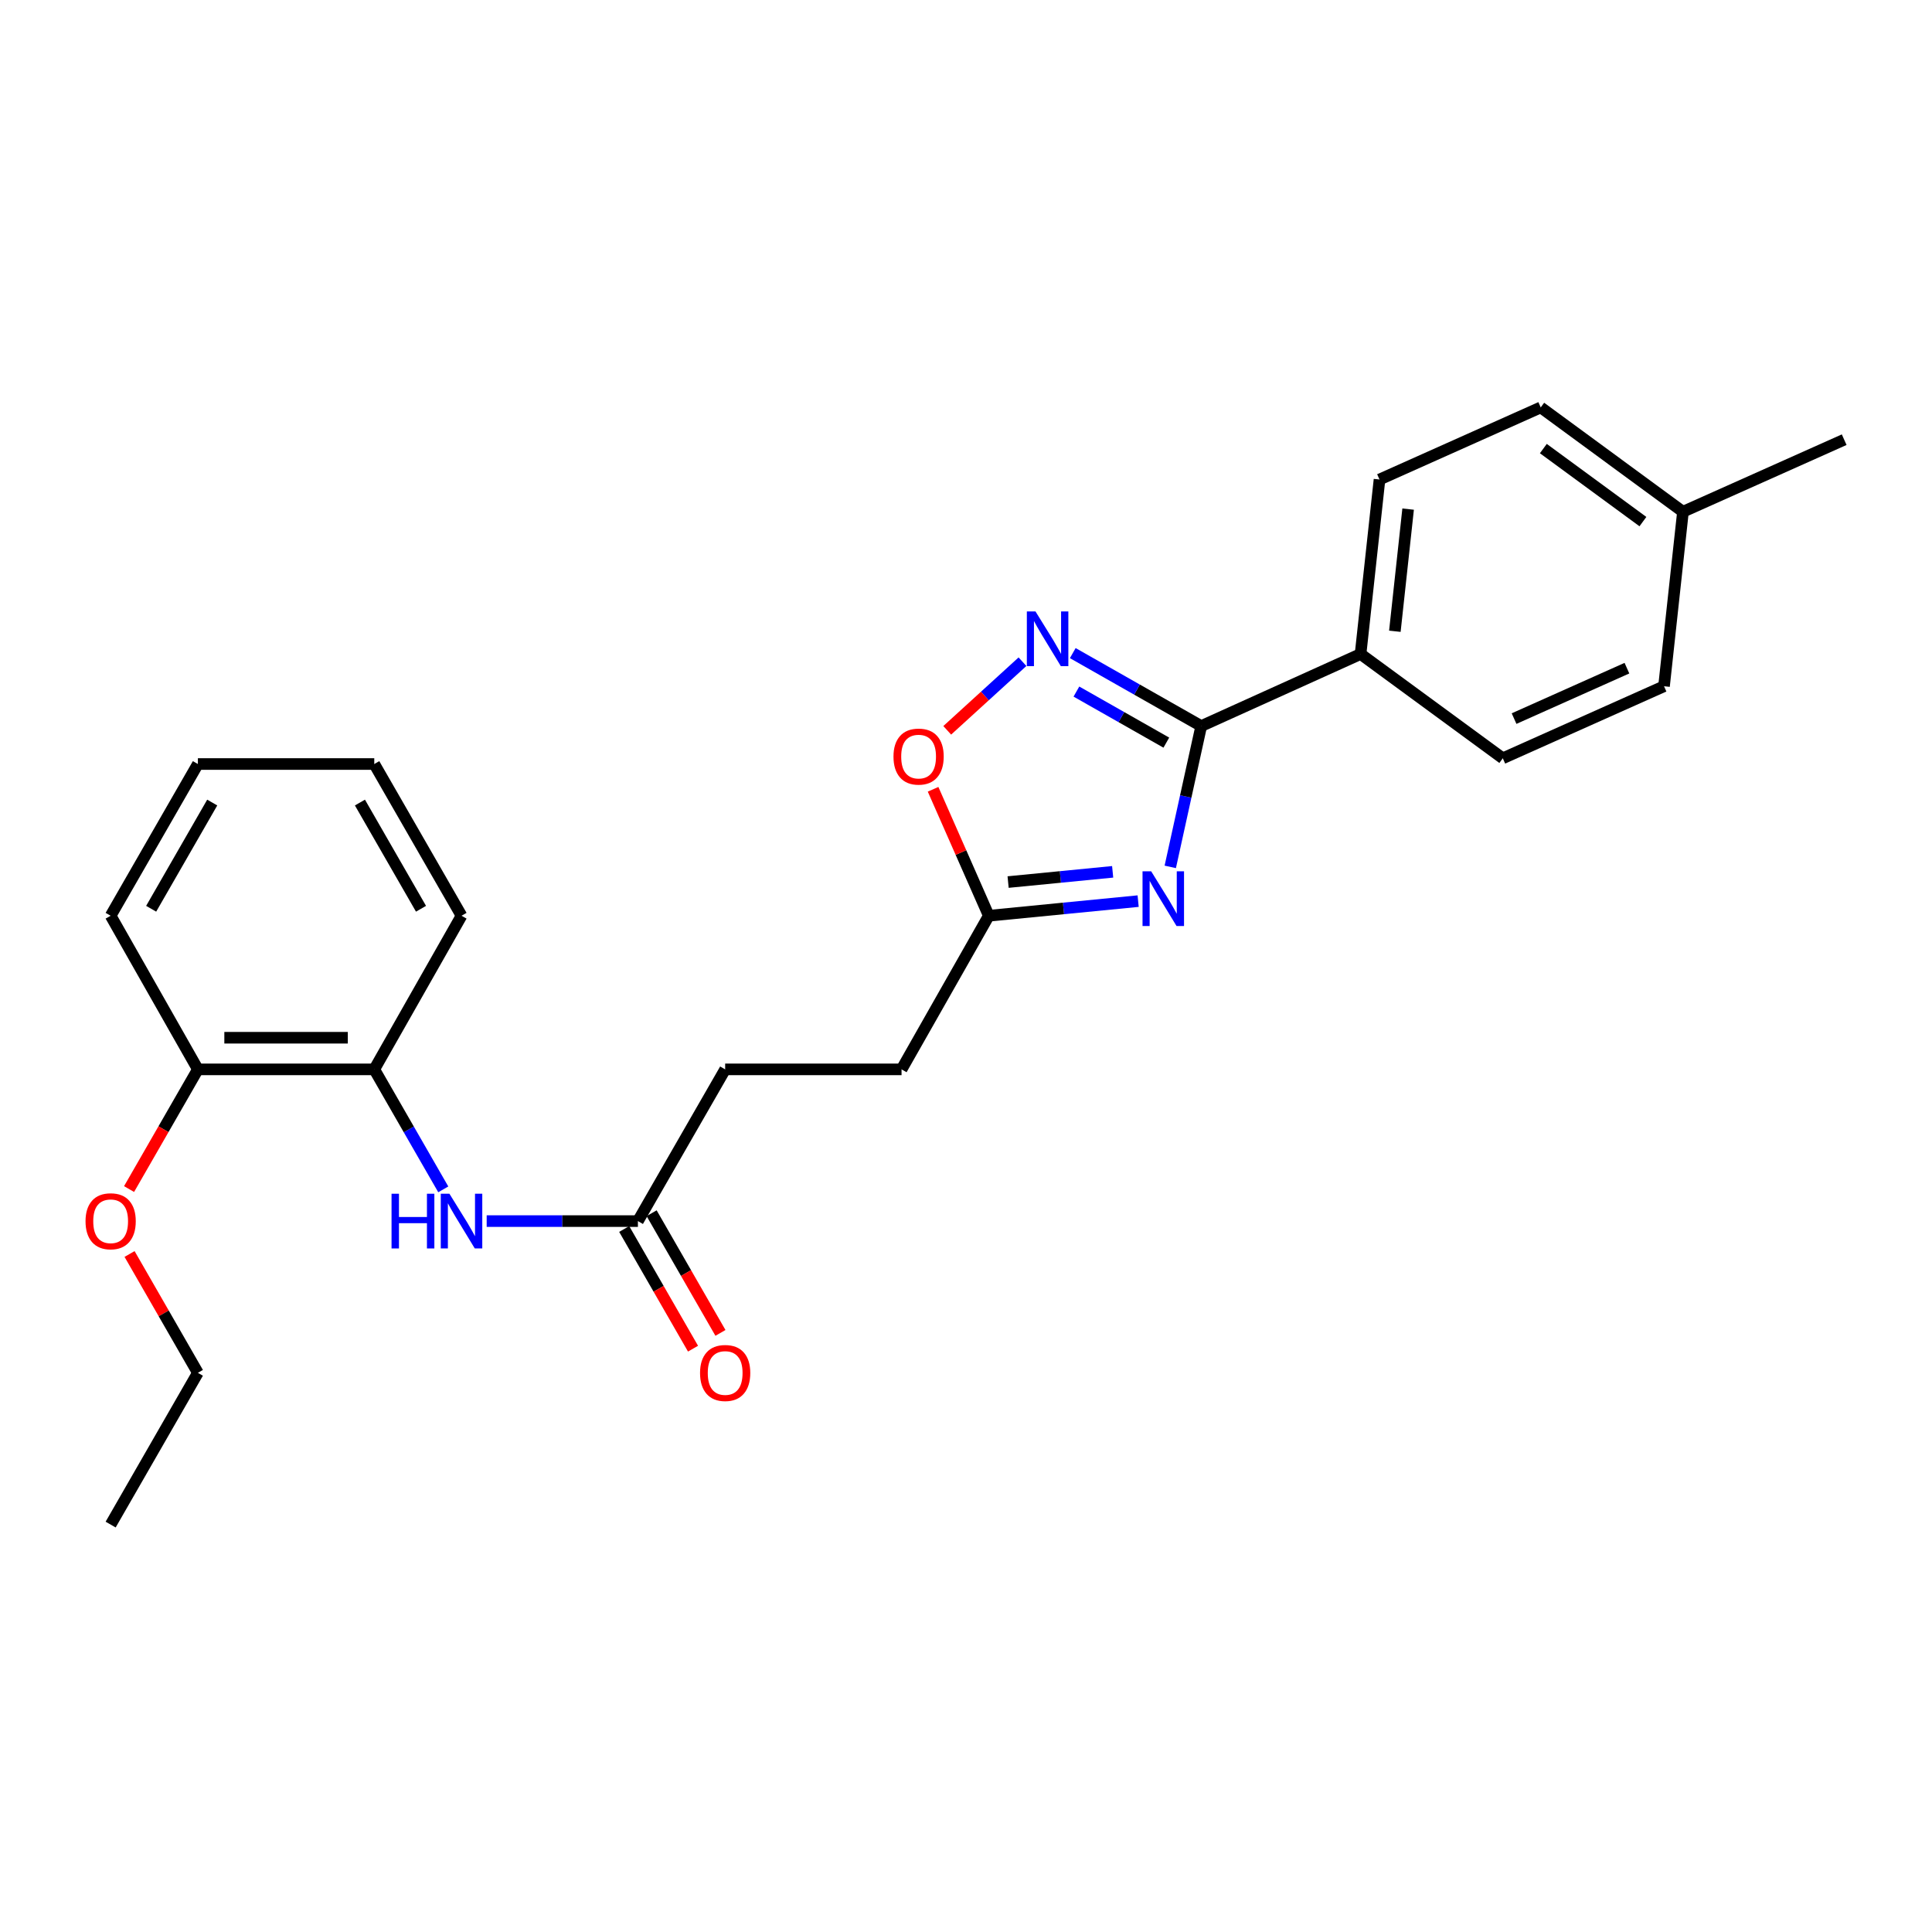 <?xml version='1.0' encoding='iso-8859-1'?>
<svg version='1.1' baseProfile='full'
              xmlns='http://www.w3.org/2000/svg'
                      xmlns:rdkit='http://www.rdkit.org/xml'
                      xmlns:xlink='http://www.w3.org/1999/xlink'
                  xml:space='preserve'
width='1000px' height='1000px' viewBox='0 0 1000 1000'>
<!-- END OF HEADER -->
<rect style='opacity:1.0;fill:#FFFFFF;stroke:none' width='1000' height='1000' x='0' y='0'> </rect>
<path class='bond-0' d='M 605.726,448.699 L 613.739,412.256' style='fill:none;fill-rule:evenodd;stroke:#0000FF;stroke-width:6px;stroke-linecap:butt;stroke-linejoin:miter;stroke-opacity:1' />
<path class='bond-0' d='M 613.739,412.256 L 621.752,375.813' style='fill:none;fill-rule:evenodd;stroke:#000000;stroke-width:6px;stroke-linecap:butt;stroke-linejoin:miter;stroke-opacity:1' />
<path class='bond-2' d='M 589.101,466.42 L 550.448,470.204' style='fill:none;fill-rule:evenodd;stroke:#0000FF;stroke-width:6px;stroke-linecap:butt;stroke-linejoin:miter;stroke-opacity:1' />
<path class='bond-2' d='M 550.448,470.204 L 511.794,473.989' style='fill:none;fill-rule:evenodd;stroke:#000000;stroke-width:6px;stroke-linecap:butt;stroke-linejoin:miter;stroke-opacity:1' />
<path class='bond-2' d='M 575.909,451.257 L 548.852,453.906' style='fill:none;fill-rule:evenodd;stroke:#0000FF;stroke-width:6px;stroke-linecap:butt;stroke-linejoin:miter;stroke-opacity:1' />
<path class='bond-2' d='M 548.852,453.906 L 521.795,456.555' style='fill:none;fill-rule:evenodd;stroke:#000000;stroke-width:6px;stroke-linecap:butt;stroke-linejoin:miter;stroke-opacity:1' />
<path class='bond-1' d='M 621.752,375.813 L 588.507,356.931' style='fill:none;fill-rule:evenodd;stroke:#000000;stroke-width:6px;stroke-linecap:butt;stroke-linejoin:miter;stroke-opacity:1' />
<path class='bond-1' d='M 588.507,356.931 L 555.262,338.049' style='fill:none;fill-rule:evenodd;stroke:#0000FF;stroke-width:6px;stroke-linecap:butt;stroke-linejoin:miter;stroke-opacity:1' />
<path class='bond-1' d='M 603.691,384.388 L 580.42,371.171' style='fill:none;fill-rule:evenodd;stroke:#000000;stroke-width:6px;stroke-linecap:butt;stroke-linejoin:miter;stroke-opacity:1' />
<path class='bond-1' d='M 580.42,371.171 L 557.148,357.954' style='fill:none;fill-rule:evenodd;stroke:#0000FF;stroke-width:6px;stroke-linecap:butt;stroke-linejoin:miter;stroke-opacity:1' />
<path class='bond-6' d='M 621.752,375.813 L 704.225,338.521' style='fill:none;fill-rule:evenodd;stroke:#000000;stroke-width:6px;stroke-linecap:butt;stroke-linejoin:miter;stroke-opacity:1' />
<path class='bond-25' d='M 529.237,342.502 L 509.761,360.258' style='fill:none;fill-rule:evenodd;stroke:#0000FF;stroke-width:6px;stroke-linecap:butt;stroke-linejoin:miter;stroke-opacity:1' />
<path class='bond-25' d='M 509.761,360.258 L 490.286,378.015' style='fill:none;fill-rule:evenodd;stroke:#FF0000;stroke-width:6px;stroke-linecap:butt;stroke-linejoin:miter;stroke-opacity:1' />
<path class='bond-3' d='M 511.794,473.989 L 497.378,441.264' style='fill:none;fill-rule:evenodd;stroke:#000000;stroke-width:6px;stroke-linecap:butt;stroke-linejoin:miter;stroke-opacity:1' />
<path class='bond-3' d='M 497.378,441.264 L 482.961,408.538' style='fill:none;fill-rule:evenodd;stroke:#FF0000;stroke-width:6px;stroke-linecap:butt;stroke-linejoin:miter;stroke-opacity:1' />
<path class='bond-12' d='M 511.794,473.989 L 466.641,553.505' style='fill:none;fill-rule:evenodd;stroke:#000000;stroke-width:6px;stroke-linecap:butt;stroke-linejoin:miter;stroke-opacity:1' />
<path class='bond-4' d='M 251.906,632.038 L 291.044,632.038' style='fill:none;fill-rule:evenodd;stroke:#0000FF;stroke-width:6px;stroke-linecap:butt;stroke-linejoin:miter;stroke-opacity:1' />
<path class='bond-4' d='M 291.044,632.038 L 330.181,632.038' style='fill:none;fill-rule:evenodd;stroke:#000000;stroke-width:6px;stroke-linecap:butt;stroke-linejoin:miter;stroke-opacity:1' />
<path class='bond-7' d='M 229.438,615.613 L 211.58,584.559' style='fill:none;fill-rule:evenodd;stroke:#0000FF;stroke-width:6px;stroke-linecap:butt;stroke-linejoin:miter;stroke-opacity:1' />
<path class='bond-7' d='M 211.58,584.559 L 193.722,553.505' style='fill:none;fill-rule:evenodd;stroke:#000000;stroke-width:6px;stroke-linecap:butt;stroke-linejoin:miter;stroke-opacity:1' />
<path class='bond-5' d='M 330.181,632.038 L 375.344,553.505' style='fill:none;fill-rule:evenodd;stroke:#000000;stroke-width:6px;stroke-linecap:butt;stroke-linejoin:miter;stroke-opacity:1' />
<path class='bond-9' d='M 323.083,636.12 L 340.896,667.095' style='fill:none;fill-rule:evenodd;stroke:#000000;stroke-width:6px;stroke-linecap:butt;stroke-linejoin:miter;stroke-opacity:1' />
<path class='bond-9' d='M 340.896,667.095 L 358.708,698.069' style='fill:none;fill-rule:evenodd;stroke:#FF0000;stroke-width:6px;stroke-linecap:butt;stroke-linejoin:miter;stroke-opacity:1' />
<path class='bond-9' d='M 337.28,627.956 L 355.092,658.931' style='fill:none;fill-rule:evenodd;stroke:#000000;stroke-width:6px;stroke-linecap:butt;stroke-linejoin:miter;stroke-opacity:1' />
<path class='bond-9' d='M 355.092,658.931 L 372.904,689.905' style='fill:none;fill-rule:evenodd;stroke:#FF0000;stroke-width:6px;stroke-linecap:butt;stroke-linejoin:miter;stroke-opacity:1' />
<path class='bond-10' d='M 704.225,338.521 L 714.032,248.196' style='fill:none;fill-rule:evenodd;stroke:#000000;stroke-width:6px;stroke-linecap:butt;stroke-linejoin:miter;stroke-opacity:1' />
<path class='bond-10' d='M 721.977,326.74 L 728.842,263.513' style='fill:none;fill-rule:evenodd;stroke:#000000;stroke-width:6px;stroke-linecap:butt;stroke-linejoin:miter;stroke-opacity:1' />
<path class='bond-11' d='M 704.225,338.521 L 777.845,392.49' style='fill:none;fill-rule:evenodd;stroke:#000000;stroke-width:6px;stroke-linecap:butt;stroke-linejoin:miter;stroke-opacity:1' />
<path class='bond-8' d='M 193.722,553.505 L 102.424,553.505' style='fill:none;fill-rule:evenodd;stroke:#000000;stroke-width:6px;stroke-linecap:butt;stroke-linejoin:miter;stroke-opacity:1' />
<path class='bond-8' d='M 180.027,537.129 L 116.118,537.129' style='fill:none;fill-rule:evenodd;stroke:#000000;stroke-width:6px;stroke-linecap:butt;stroke-linejoin:miter;stroke-opacity:1' />
<path class='bond-18' d='M 193.722,553.505 L 238.884,473.989' style='fill:none;fill-rule:evenodd;stroke:#000000;stroke-width:6px;stroke-linecap:butt;stroke-linejoin:miter;stroke-opacity:1' />
<path class='bond-17' d='M 102.424,553.505 L 84.615,584.479' style='fill:none;fill-rule:evenodd;stroke:#000000;stroke-width:6px;stroke-linecap:butt;stroke-linejoin:miter;stroke-opacity:1' />
<path class='bond-17' d='M 84.615,584.479 L 66.806,615.454' style='fill:none;fill-rule:evenodd;stroke:#FF0000;stroke-width:6px;stroke-linecap:butt;stroke-linejoin:miter;stroke-opacity:1' />
<path class='bond-19' d='M 102.424,553.505 L 57.271,473.989' style='fill:none;fill-rule:evenodd;stroke:#000000;stroke-width:6px;stroke-linecap:butt;stroke-linejoin:miter;stroke-opacity:1' />
<path class='bond-14' d='M 714.032,248.196 L 797.479,210.877' style='fill:none;fill-rule:evenodd;stroke:#000000;stroke-width:6px;stroke-linecap:butt;stroke-linejoin:miter;stroke-opacity:1' />
<path class='bond-15' d='M 777.845,392.49 L 861.292,355.197' style='fill:none;fill-rule:evenodd;stroke:#000000;stroke-width:6px;stroke-linecap:butt;stroke-linejoin:miter;stroke-opacity:1' />
<path class='bond-15' d='M 783.681,371.945 L 842.093,345.84' style='fill:none;fill-rule:evenodd;stroke:#000000;stroke-width:6px;stroke-linecap:butt;stroke-linejoin:miter;stroke-opacity:1' />
<path class='bond-13' d='M 466.641,553.505 L 375.344,553.505' style='fill:none;fill-rule:evenodd;stroke:#000000;stroke-width:6px;stroke-linecap:butt;stroke-linejoin:miter;stroke-opacity:1' />
<path class='bond-26' d='M 797.479,210.877 L 871.099,264.882' style='fill:none;fill-rule:evenodd;stroke:#000000;stroke-width:6px;stroke-linecap:butt;stroke-linejoin:miter;stroke-opacity:1' />
<path class='bond-26' d='M 798.835,232.182 L 850.37,269.986' style='fill:none;fill-rule:evenodd;stroke:#000000;stroke-width:6px;stroke-linecap:butt;stroke-linejoin:miter;stroke-opacity:1' />
<path class='bond-16' d='M 861.292,355.197 L 871.099,264.882' style='fill:none;fill-rule:evenodd;stroke:#000000;stroke-width:6px;stroke-linecap:butt;stroke-linejoin:miter;stroke-opacity:1' />
<path class='bond-21' d='M 871.099,264.882 L 954.545,227.581' style='fill:none;fill-rule:evenodd;stroke:#000000;stroke-width:6px;stroke-linecap:butt;stroke-linejoin:miter;stroke-opacity:1' />
<path class='bond-20' d='M 67.059,649.063 L 84.742,679.817' style='fill:none;fill-rule:evenodd;stroke:#FF0000;stroke-width:6px;stroke-linecap:butt;stroke-linejoin:miter;stroke-opacity:1' />
<path class='bond-20' d='M 84.742,679.817 L 102.424,710.572' style='fill:none;fill-rule:evenodd;stroke:#000000;stroke-width:6px;stroke-linecap:butt;stroke-linejoin:miter;stroke-opacity:1' />
<path class='bond-23' d='M 238.884,473.989 L 193.722,395.456' style='fill:none;fill-rule:evenodd;stroke:#000000;stroke-width:6px;stroke-linecap:butt;stroke-linejoin:miter;stroke-opacity:1' />
<path class='bond-23' d='M 217.913,470.373 L 186.3,415.399' style='fill:none;fill-rule:evenodd;stroke:#000000;stroke-width:6px;stroke-linecap:butt;stroke-linejoin:miter;stroke-opacity:1' />
<path class='bond-27' d='M 57.271,473.989 L 102.424,395.456' style='fill:none;fill-rule:evenodd;stroke:#000000;stroke-width:6px;stroke-linecap:butt;stroke-linejoin:miter;stroke-opacity:1' />
<path class='bond-27' d='M 78.241,470.372 L 109.848,415.398' style='fill:none;fill-rule:evenodd;stroke:#000000;stroke-width:6px;stroke-linecap:butt;stroke-linejoin:miter;stroke-opacity:1' />
<path class='bond-22' d='M 102.424,710.572 L 57.271,789.123' style='fill:none;fill-rule:evenodd;stroke:#000000;stroke-width:6px;stroke-linecap:butt;stroke-linejoin:miter;stroke-opacity:1' />
<path class='bond-24' d='M 193.722,395.456 L 102.424,395.456' style='fill:none;fill-rule:evenodd;stroke:#000000;stroke-width:6px;stroke-linecap:butt;stroke-linejoin:miter;stroke-opacity:1' />
<path  class='atom-0' d='M 595.85 450.986
L 605.13 465.986
Q 606.05 467.466, 607.53 470.146
Q 609.01 472.826, 609.09 472.986
L 609.09 450.986
L 612.85 450.986
L 612.85 479.306
L 608.97 479.306
L 599.01 462.906
Q 597.85 460.986, 596.61 458.786
Q 595.41 456.586, 595.05 455.906
L 595.05 479.306
L 591.37 479.306
L 591.37 450.986
L 595.85 450.986
' fill='#0000FF'/>
<path  class='atom-2' d='M 535.976 316.491
L 545.256 331.491
Q 546.176 332.971, 547.656 335.651
Q 549.136 338.331, 549.216 338.491
L 549.216 316.491
L 552.976 316.491
L 552.976 344.811
L 549.096 344.811
L 539.136 328.411
Q 537.976 326.491, 536.736 324.291
Q 535.536 322.091, 535.176 321.411
L 535.176 344.811
L 531.496 344.811
L 531.496 316.491
L 535.976 316.491
' fill='#0000FF'/>
<path  class='atom-4' d='M 462.466 391.605
Q 462.466 384.805, 465.826 381.005
Q 469.186 377.205, 475.466 377.205
Q 481.746 377.205, 485.106 381.005
Q 488.466 384.805, 488.466 391.605
Q 488.466 398.485, 485.066 402.405
Q 481.666 406.285, 475.466 406.285
Q 469.226 406.285, 465.826 402.405
Q 462.466 398.525, 462.466 391.605
M 475.466 403.085
Q 479.786 403.085, 482.106 400.205
Q 484.466 397.285, 484.466 391.605
Q 484.466 386.045, 482.106 383.245
Q 479.786 380.405, 475.466 380.405
Q 471.146 380.405, 468.786 383.205
Q 466.466 386.005, 466.466 391.605
Q 466.466 397.325, 468.786 400.205
Q 471.146 403.085, 475.466 403.085
' fill='#FF0000'/>
<path  class='atom-5' d='M 202.664 617.878
L 206.504 617.878
L 206.504 629.918
L 220.984 629.918
L 220.984 617.878
L 224.824 617.878
L 224.824 646.198
L 220.984 646.198
L 220.984 633.118
L 206.504 633.118
L 206.504 646.198
L 202.664 646.198
L 202.664 617.878
' fill='#0000FF'/>
<path  class='atom-5' d='M 232.624 617.878
L 241.904 632.878
Q 242.824 634.358, 244.304 637.038
Q 245.784 639.718, 245.864 639.878
L 245.864 617.878
L 249.624 617.878
L 249.624 646.198
L 245.744 646.198
L 235.784 629.798
Q 234.624 627.878, 233.384 625.678
Q 232.184 623.478, 231.824 622.798
L 231.824 646.198
L 228.144 646.198
L 228.144 617.878
L 232.624 617.878
' fill='#0000FF'/>
<path  class='atom-10' d='M 362.344 710.652
Q 362.344 703.852, 365.704 700.052
Q 369.064 696.252, 375.344 696.252
Q 381.624 696.252, 384.984 700.052
Q 388.344 703.852, 388.344 710.652
Q 388.344 717.532, 384.944 721.452
Q 381.544 725.332, 375.344 725.332
Q 369.104 725.332, 365.704 721.452
Q 362.344 717.572, 362.344 710.652
M 375.344 722.132
Q 379.664 722.132, 381.984 719.252
Q 384.344 716.332, 384.344 710.652
Q 384.344 705.092, 381.984 702.292
Q 379.664 699.452, 375.344 699.452
Q 371.024 699.452, 368.664 702.252
Q 366.344 705.052, 366.344 710.652
Q 366.344 716.372, 368.664 719.252
Q 371.024 722.132, 375.344 722.132
' fill='#FF0000'/>
<path  class='atom-18' d='M 44.271 632.118
Q 44.271 625.318, 47.631 621.518
Q 50.991 617.718, 57.271 617.718
Q 63.551 617.718, 66.911 621.518
Q 70.271 625.318, 70.271 632.118
Q 70.271 638.998, 66.871 642.918
Q 63.471 646.798, 57.271 646.798
Q 51.031 646.798, 47.631 642.918
Q 44.271 639.038, 44.271 632.118
M 57.271 643.598
Q 61.591 643.598, 63.911 640.718
Q 66.271 637.798, 66.271 632.118
Q 66.271 626.558, 63.911 623.758
Q 61.591 620.918, 57.271 620.918
Q 52.951 620.918, 50.591 623.718
Q 48.271 626.518, 48.271 632.118
Q 48.271 637.838, 50.591 640.718
Q 52.951 643.598, 57.271 643.598
' fill='#FF0000'/>
</svg>
